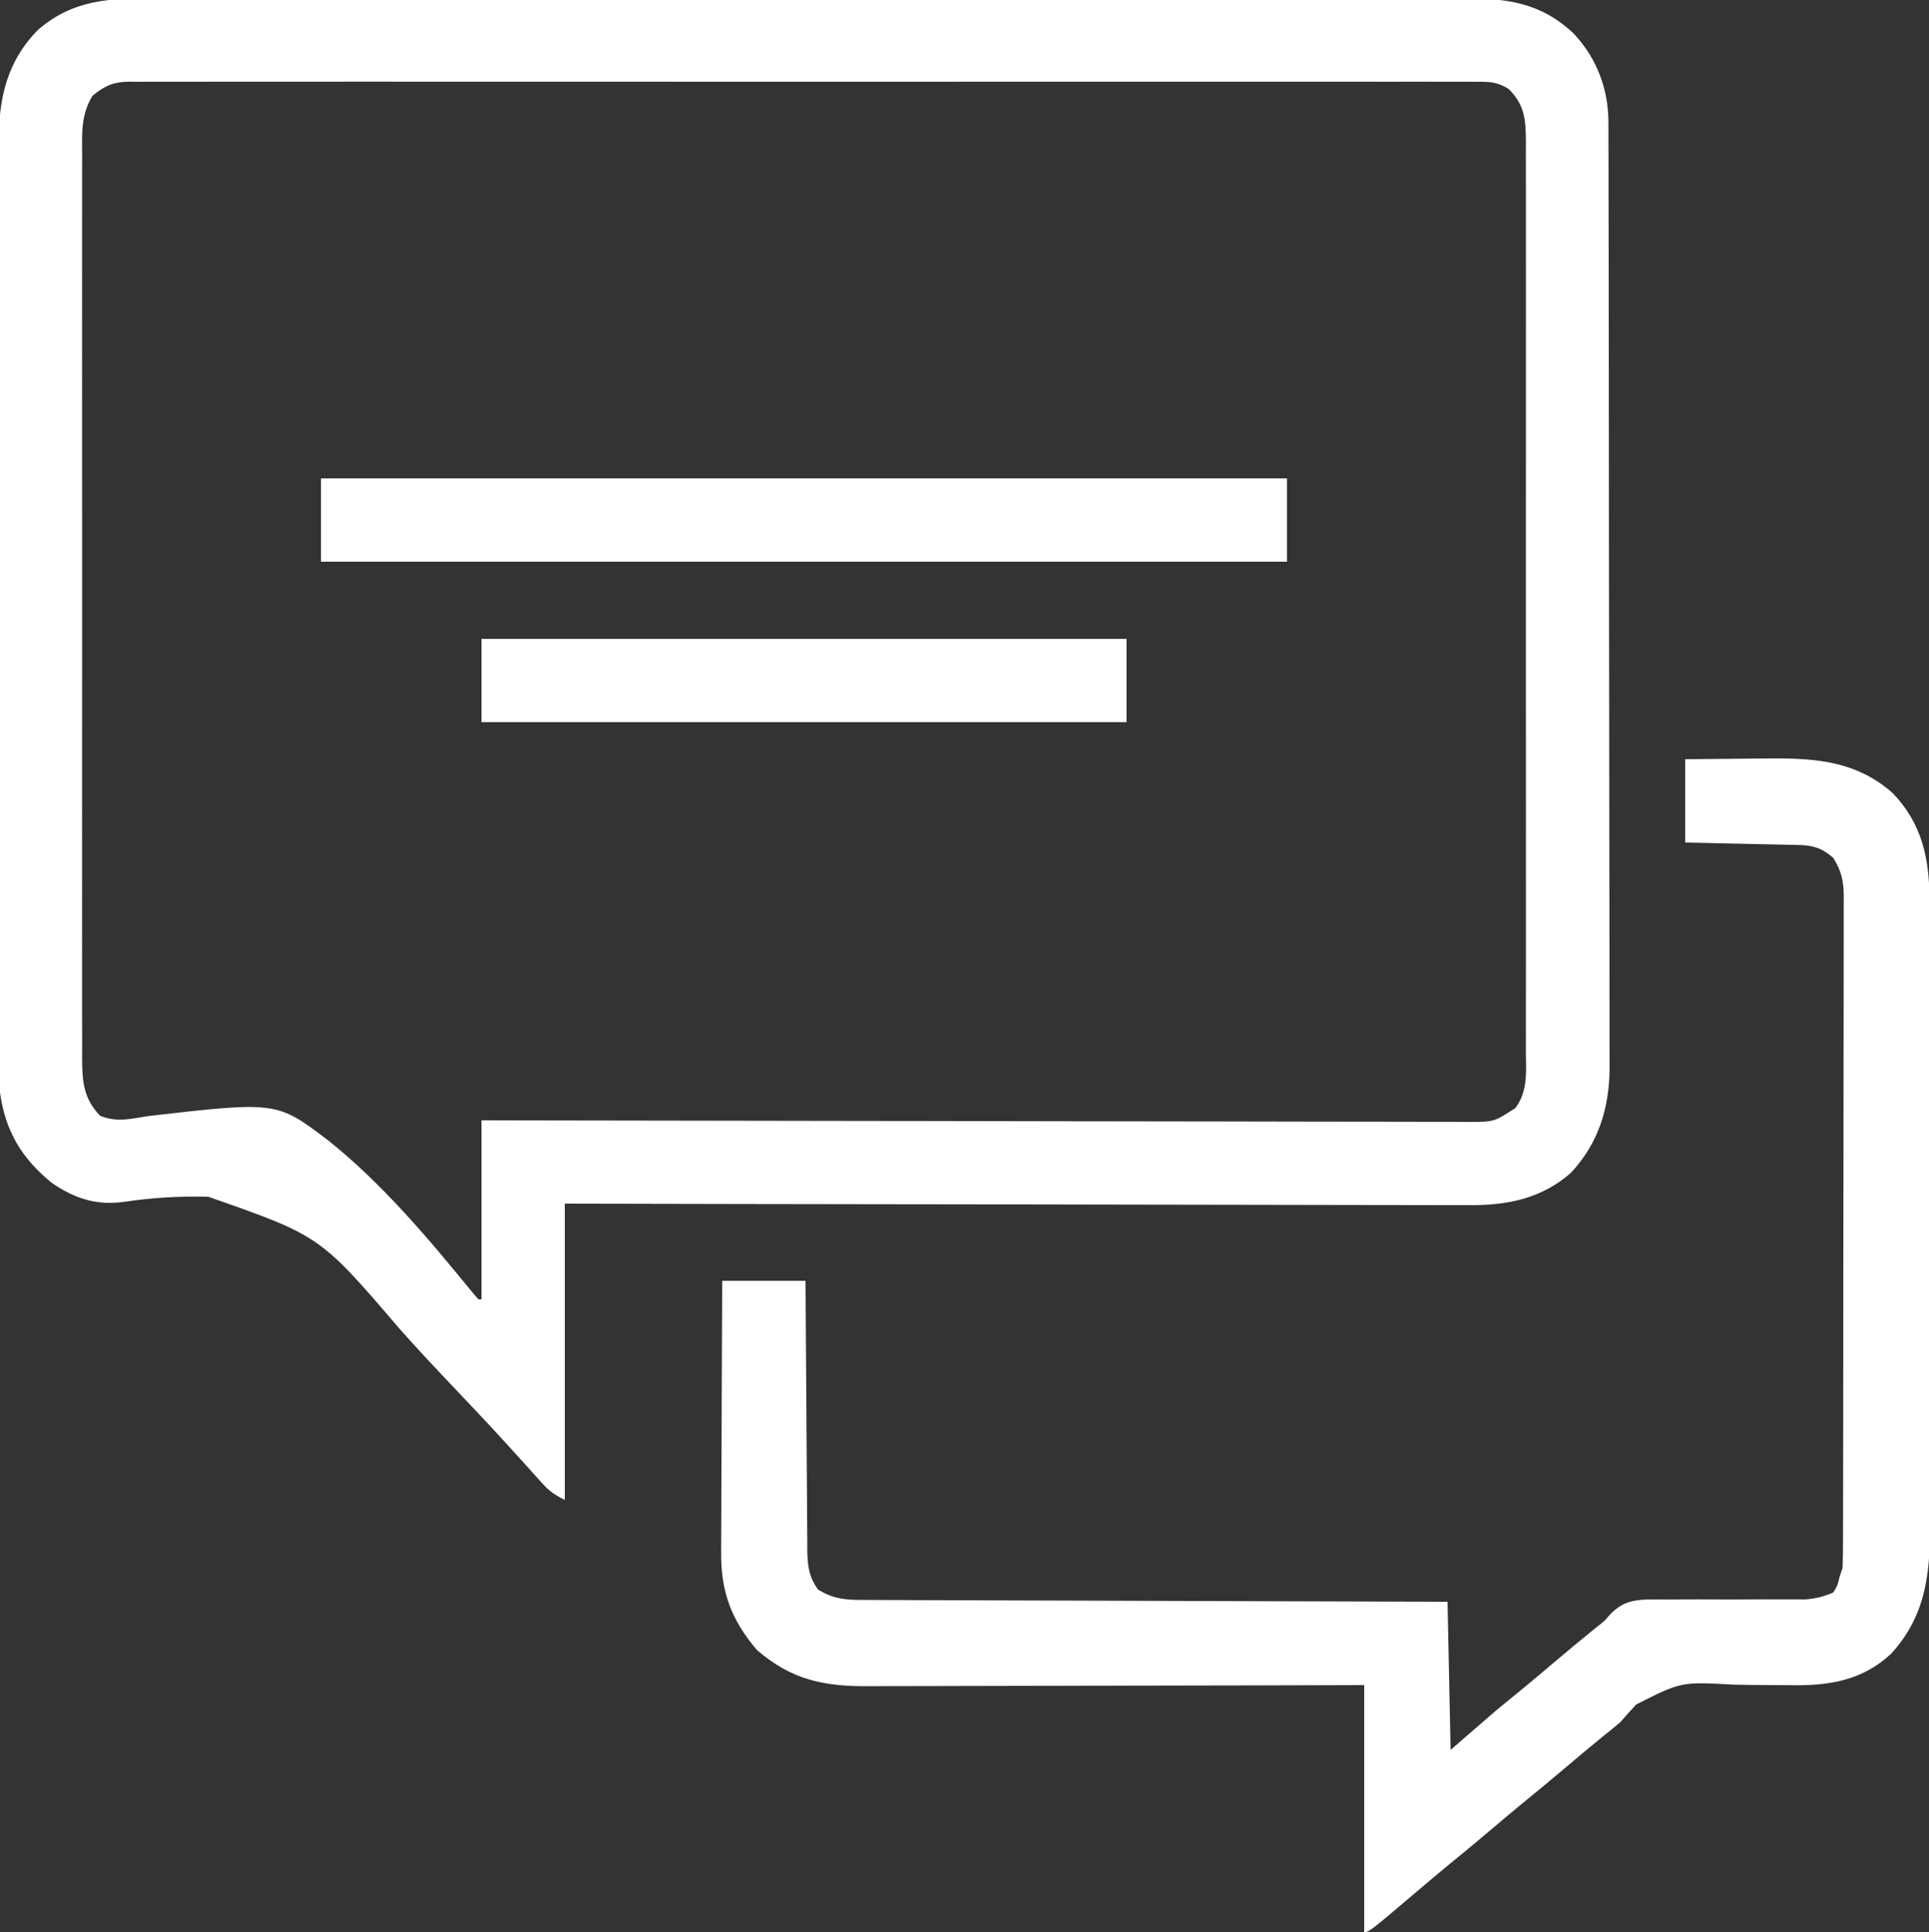 <?xml version="1.0" encoding="UTF-8"?>
<svg version="1.1" xmlns="http://www.w3.org/2000/svg" width="625" height="626">
<rect width="100%" height="100%" fill="#333333" stroke="none"/>
<path d="M0 0 C1.895 -0.005 3.79 -0.011 5.685 -0.019 C10.872 -0.036 16.059 -0.027 21.247 -0.015 C26.849 -0.006 32.45 -0.02 38.052 -0.031 C49.019 -0.049 59.985 -0.045 70.952 -0.033 C79.865 -0.024 88.779 -0.023 97.693 -0.027 C98.962 -0.028 100.231 -0.029 101.539 -0.029 C104.117 -0.03 106.696 -0.032 109.274 -0.033 C132.757 -0.044 156.24 -0.033 179.723 -0.012 C201.147 0.007 222.57 0.006 243.994 -0.014 C268.08 -0.035 292.166 -0.043 316.252 -0.031 C318.821 -0.03 321.39 -0.029 323.959 -0.027 C325.855 -0.026 325.855 -0.026 327.789 -0.025 C336.691 -0.022 345.592 -0.028 354.494 -0.037 C365.344 -0.048 376.194 -0.045 387.044 -0.024 C392.578 -0.014 398.113 -0.009 403.647 -0.023 C408.716 -0.035 413.785 -0.028 418.854 -0.007 C420.685 -0.002 422.516 -0.005 424.347 -0.014 C438.452 -0.083 449.656 1.318 460.326 11.508 C467.7 19.426 471.44 29.343 471.46 40.116 C471.464 41.239 471.469 42.363 471.474 43.52 C471.473 45.365 471.473 45.365 471.473 47.246 C471.477 48.556 471.48 49.866 471.484 51.216 C471.494 54.851 471.498 58.486 471.501 62.121 C471.504 66.042 471.514 69.963 471.523 73.884 C471.542 83.353 471.553 92.823 471.561 102.292 C471.566 106.754 471.571 111.216 471.576 115.679 C471.593 130.518 471.608 145.357 471.615 160.196 C471.617 164.045 471.619 167.895 471.621 171.744 C471.621 172.701 471.622 173.658 471.622 174.643 C471.631 190.135 471.656 205.626 471.689 221.117 C471.722 237.031 471.74 252.945 471.743 268.86 C471.745 277.791 471.754 286.722 471.779 295.653 C471.801 303.261 471.809 310.869 471.799 318.477 C471.795 322.355 471.797 326.233 471.816 330.111 C471.834 333.669 471.833 337.227 471.817 340.785 C471.814 342.665 471.83 344.545 471.847 346.425 C471.748 359.543 468.316 370.781 459.326 380.508 C449.826 388.859 438.693 391.113 426.386 390.989 C425.127 390.992 423.868 390.996 422.571 390.999 C419.107 391.008 415.643 390.992 412.179 390.972 C408.432 390.955 404.685 390.961 400.938 390.964 C394.456 390.966 387.975 390.953 381.493 390.931 C372.121 390.898 362.75 390.888 353.379 390.883 C338.172 390.874 322.965 390.848 307.759 390.81 C292.992 390.773 278.225 390.745 263.459 390.728 C262.548 390.727 261.637 390.726 260.698 390.724 C256.127 390.719 251.556 390.714 246.984 390.709 C209.098 390.668 171.212 390.594 133.326 390.508 C133.326 422.188 133.326 453.868 133.326 486.508 C129.687 484.689 128.279 483.646 125.678 480.744 C124.613 479.568 124.613 479.568 123.526 478.368 C122.756 477.507 121.985 476.647 121.192 475.76 C119.489 473.881 117.784 472.004 116.078 470.128 C115.405 469.386 115.405 469.386 114.718 468.629 C108.384 461.666 101.896 454.847 95.418 448.018 C90.173 442.481 84.986 436.904 79.914 431.207 C54.029 400.951 54.029 400.951 17.844 388.283 C8.726 388.035 -0.439 388.561 -9.462 389.929 C-18.382 391.168 -25.541 388.863 -32.924 383.758 C-42.719 375.77 -47.937 366.976 -49.674 354.508 C-49.945 350.095 -49.949 345.696 -49.935 341.276 C-49.939 339.973 -49.943 338.67 -49.946 337.328 C-49.957 333.737 -49.955 330.145 -49.95 326.554 C-49.948 322.671 -49.957 318.788 -49.964 314.905 C-49.977 307.308 -49.979 299.711 -49.977 292.113 C-49.975 285.936 -49.977 279.758 -49.981 273.58 C-49.981 272.7 -49.982 271.819 -49.983 270.912 C-49.984 269.123 -49.985 267.334 -49.986 265.545 C-49.997 248.782 -49.995 232.02 -49.989 215.257 C-49.984 199.937 -49.995 184.617 -50.014 169.296 C-50.033 153.548 -50.042 137.8 -50.038 122.052 C-50.036 113.217 -50.038 104.383 -50.053 95.549 C-50.064 88.028 -50.066 80.507 -50.054 72.987 C-50.048 69.153 -50.047 65.32 -50.059 61.487 C-50.072 57.322 -50.061 53.158 -50.048 48.994 C-50.056 47.795 -50.063 46.595 -50.071 45.36 C-49.984 31.802 -47.115 20.051 -37.381 10.184 C-25.972 0.371 -14.332 -0.076 0 0 Z M-19.674 31.508 C-23.552 37.699 -23.095 44.091 -23.055 51.223 C-23.06 52.507 -23.065 53.79 -23.069 55.112 C-23.082 58.663 -23.076 62.213 -23.066 65.764 C-23.06 69.598 -23.07 73.432 -23.078 77.265 C-23.092 84.771 -23.089 92.277 -23.08 99.783 C-23.073 105.884 -23.072 111.984 -23.076 118.085 C-23.076 118.953 -23.077 119.822 -23.077 120.716 C-23.078 122.481 -23.079 124.245 -23.08 126.01 C-23.089 142.551 -23.079 159.093 -23.063 175.635 C-23.049 189.826 -23.051 204.018 -23.065 218.209 C-23.081 234.692 -23.088 251.175 -23.078 267.658 C-23.078 269.416 -23.077 271.173 -23.076 272.931 C-23.075 273.796 -23.075 274.661 -23.074 275.552 C-23.072 281.645 -23.076 287.738 -23.083 293.83 C-23.091 301.256 -23.089 308.682 -23.073 316.107 C-23.065 319.896 -23.062 323.684 -23.072 327.472 C-23.083 331.579 -23.07 335.686 -23.055 339.793 C-23.062 340.989 -23.069 342.186 -23.075 343.419 C-23.022 350.924 -22.655 356.409 -17.246 362.033 C-11.807 364.279 -7.231 363.009 -1.53 362.113 C40.007 357.351 40.007 357.351 56.814 370.132 C74.377 384.22 89.276 401.96 103.459 419.351 C104.075 420.063 104.691 420.774 105.326 421.508 C105.656 421.508 105.986 421.508 106.326 421.508 C106.326 402.368 106.326 383.228 106.326 363.508 C110.434 363.517 114.543 363.526 118.776 363.535 C156.436 363.614 194.097 363.674 231.757 363.712 C236.692 363.717 241.626 363.722 246.56 363.728 C247.543 363.729 248.525 363.73 249.537 363.731 C265.45 363.748 281.364 363.78 297.277 363.817 C313.601 363.854 329.925 363.876 346.249 363.884 C356.325 363.89 366.401 363.907 376.477 363.94 C383.383 363.961 390.289 363.967 397.195 363.962 C401.181 363.959 405.168 363.963 409.154 363.985 C412.804 364.004 416.453 364.005 420.102 363.992 C422.048 363.989 423.994 364.006 425.94 364.024 C434.409 364.04 434.409 364.04 441.326 359.508 C445.498 353.969 444.743 347.459 444.707 340.83 C444.711 339.539 444.716 338.248 444.721 336.917 C444.733 333.339 444.727 329.762 444.718 326.184 C444.711 322.323 444.722 318.462 444.73 314.601 C444.743 307.04 444.74 299.479 444.732 291.918 C444.725 285.773 444.724 279.628 444.727 273.483 C444.728 272.608 444.728 271.734 444.729 270.833 C444.73 269.056 444.731 267.28 444.732 265.504 C444.74 248.844 444.73 232.185 444.714 215.526 C444.701 201.231 444.703 186.936 444.717 172.641 C444.733 156.041 444.739 139.442 444.73 122.843 C444.729 121.073 444.728 119.303 444.727 117.533 C444.727 116.227 444.727 116.227 444.726 114.894 C444.723 108.756 444.728 102.619 444.735 96.481 C444.743 89.001 444.741 81.522 444.725 74.042 C444.717 70.226 444.714 66.409 444.724 62.593 C444.734 58.457 444.722 54.322 444.707 50.186 C444.713 48.978 444.72 47.77 444.727 46.525 C444.677 39.481 444.41 34.573 439.191 29.386 C435.632 27.053 432.814 26.95 428.7 27.005 C427.936 26.999 427.172 26.993 426.385 26.987 C423.817 26.972 421.249 26.986 418.681 27 C416.825 26.995 414.969 26.989 413.113 26.981 C408.005 26.964 402.897 26.973 397.789 26.985 C392.283 26.994 386.777 26.98 381.271 26.969 C370.482 26.951 359.693 26.955 348.904 26.967 C340.137 26.976 331.37 26.977 322.603 26.973 C321.357 26.972 320.11 26.971 318.826 26.971 C316.294 26.97 313.762 26.968 311.23 26.967 C288.148 26.956 265.067 26.967 241.986 26.988 C220.912 27.007 199.838 27.006 178.765 26.986 C155.094 26.965 131.423 26.957 107.752 26.969 C105.229 26.97 102.705 26.971 100.182 26.973 C98.941 26.973 97.699 26.974 96.42 26.975 C87.662 26.978 78.904 26.972 70.146 26.963 C59.475 26.952 48.804 26.955 38.133 26.976 C32.686 26.986 27.239 26.99 21.793 26.977 C16.809 26.965 11.826 26.972 6.843 26.993 C5.037 26.998 3.232 26.995 1.426 26.986 C-1.024 26.974 -3.472 26.986 -5.922 27.005 C-6.979 26.991 -6.979 26.991 -8.058 26.976 C-13.026 27.052 -15.856 28.383 -19.674 31.508 Z " fill="#FFFFFF" transform="translate(49.674,-0.508)"/>
<path d="M0 0 C5.905 -0.069 11.808 -0.129 17.712 -0.165 C19.716 -0.18 21.72 -0.2 23.723 -0.226 C39.884 -0.432 54.478 -0.32 67.223 10.969 C76.654 20.699 79.154 32.194 79.14 45.297 C79.145 46.688 79.145 46.688 79.149 48.108 C79.158 51.212 79.16 54.316 79.161 57.42 C79.166 59.648 79.171 61.876 79.176 64.103 C79.189 70.153 79.196 76.203 79.2 82.253 C79.203 86.035 79.207 89.817 79.212 93.599 C79.224 104.084 79.234 114.569 79.238 125.054 C79.238 125.724 79.238 126.394 79.238 127.085 C79.238 127.757 79.239 128.429 79.239 129.121 C79.239 130.483 79.24 131.844 79.24 133.206 C79.24 133.881 79.241 134.556 79.241 135.252 C79.245 146.185 79.262 157.118 79.286 168.051 C79.309 179.292 79.322 190.534 79.323 201.775 C79.324 208.08 79.33 214.385 79.348 220.69 C79.364 226.624 79.366 232.559 79.358 238.493 C79.357 240.665 79.361 242.837 79.371 245.009 C79.444 261.982 78.786 276.641 66.75 289.812 C57.342 298.637 46.288 300.284 33.961 300.027 C31.582 300.014 29.203 300.003 26.824 299.994 C23.104 299.974 19.387 299.938 15.667 299.853 C-1.323 298.908 -1.323 298.908 -15.867 306.285 C-17.615 308.156 -19.329 310.06 -21 312 C-22.804 313.535 -24.634 315.041 -26.5 316.5 C-30.54 319.788 -34.531 323.127 -38.5 326.5 C-43.35 330.621 -48.252 334.67 -53.188 338.688 C-56.318 341.261 -59.412 343.876 -62.5 346.5 C-67.348 350.62 -72.248 354.668 -77.184 358.684 C-80.338 361.278 -83.452 363.916 -86.562 366.562 C-102.382 380 -102.382 380 -104 380 C-104 353.6 -104 327.2 -104 300 C-116.517 300.035 -129.034 300.07 -141.93 300.105 C-149.859 300.121 -157.789 300.135 -165.719 300.146 C-178.305 300.164 -190.891 300.185 -203.478 300.226 C-212.644 300.256 -221.811 300.276 -230.978 300.282 C-235.83 300.286 -240.682 300.295 -245.533 300.317 C-250.105 300.338 -254.677 300.344 -259.249 300.339 C-260.922 300.34 -262.594 300.346 -264.267 300.358 C-278.907 300.454 -289.356 298.438 -300.688 288.688 C-309.03 278.993 -312.497 269.662 -312.341 256.869 C-312.341 255.911 -312.341 254.954 -312.342 253.968 C-312.34 250.84 -312.317 247.713 -312.293 244.586 C-312.287 242.403 -312.283 240.22 -312.28 238.037 C-312.269 232.319 -312.239 226.602 -312.206 220.884 C-312.175 215.039 -312.162 209.193 -312.146 203.348 C-312.114 191.898 -312.062 180.449 -312 169 C-303.09 169 -294.18 169 -285 169 C-284.985 171.816 -284.971 174.632 -284.956 177.534 C-284.905 186.842 -284.839 196.15 -284.764 205.457 C-284.72 211.1 -284.68 216.743 -284.654 222.386 C-284.628 227.833 -284.587 233.279 -284.537 238.726 C-284.52 240.803 -284.509 242.88 -284.502 244.957 C-284.493 247.868 -284.465 250.779 -284.432 253.69 C-284.435 254.976 -284.435 254.976 -284.437 256.288 C-284.359 261.211 -283.94 264.855 -281 269 C-276.291 271.966 -272.195 272.434 -266.762 272.399 C-265.541 272.409 -265.541 272.409 -264.296 272.419 C-261.578 272.437 -258.861 272.435 -256.143 272.432 C-254.191 272.441 -252.24 272.452 -250.288 272.463 C-244.995 272.491 -239.703 272.5 -234.41 272.506 C-228.876 272.515 -223.343 272.542 -217.81 272.566 C-207.334 272.61 -196.858 272.638 -186.382 272.661 C-174.455 272.688 -162.527 272.732 -150.6 272.778 C-126.067 272.871 -101.533 272.94 -77 273 C-76.67 288.84 -76.34 304.68 -76 321 C-71.05 316.71 -66.1 312.42 -61 308 C-55.375 303.375 -55.375 303.375 -52.742 301.242 C-49.63 298.697 -46.563 296.104 -43.5 293.5 C-38.592 289.329 -33.637 285.223 -28.633 281.168 C-26.117 279.219 -26.117 279.219 -24.697 277.502 C-21.003 273.579 -18.069 272.56 -12.701 272.259 C-10.195 272.231 -7.689 272.236 -5.184 272.266 C-3.84 272.259 -2.497 272.25 -1.154 272.238 C2.367 272.214 5.887 272.223 9.408 272.241 C15.046 272.265 20.683 272.237 26.32 272.208 C28.28 272.203 30.24 272.214 32.199 272.225 C33.997 272.224 33.997 272.224 35.83 272.224 C37.404 272.231 37.404 272.231 39.01 272.238 C42.314 271.975 44.949 271.288 48 270 C49.403 267.619 49.403 267.619 50 265 C50.33 264.01 50.66 263.02 51 262 C51.101 259.051 51.143 256.125 51.14 253.176 C51.143 252.263 51.146 251.35 51.149 250.409 C51.158 247.337 51.16 244.264 51.161 241.192 C51.166 238.995 51.171 236.797 51.176 234.599 C51.189 228.62 51.196 222.641 51.2 216.661 C51.203 212.928 51.207 209.194 51.212 205.46 C51.225 193.784 51.235 182.108 51.239 170.432 C51.239 169.088 51.24 167.744 51.24 166.4 C51.24 165.734 51.241 165.067 51.241 164.38 C51.245 153.579 51.262 142.777 51.286 131.976 C51.309 120.886 51.322 109.796 51.323 98.706 C51.324 92.479 51.33 86.253 51.348 80.027 C51.364 74.17 51.366 68.314 51.358 62.458 C51.357 60.307 51.361 58.157 51.371 56.007 C51.384 53.073 51.378 50.139 51.367 47.205 C51.376 46.353 51.384 45.501 51.392 44.623 C51.351 39.671 50.717 36.305 48 32 C44.568 28.89 41.471 27.893 36.896 27.795 C36.075 27.775 35.255 27.755 34.409 27.734 C33.087 27.709 33.087 27.709 31.738 27.684 C30.832 27.663 29.927 27.642 28.993 27.621 C26.1 27.555 23.206 27.496 20.312 27.438 C18.351 27.394 16.389 27.351 14.428 27.307 C9.619 27.199 4.809 27.1 0 27 C0 18.09 0 9.18 0 0 Z " fill="#FFFFFF" transform="translate(546,246)"/>
<path d="M0 0 C103.29 0 206.58 0 313 0 C313 8.91 313 17.82 313 27 C209.71 27 106.42 27 0 27 C0 18.09 0 9.18 0 0 Z " fill="#FFFFFF" transform="translate(104,155)"/>
<path d="M0 0 C68.97 0 137.94 0 209 0 C209 8.91 209 17.82 209 27 C140.03 27 71.06 27 0 27 C0 18.09 0 9.18 0 0 Z " fill="#FFFFFF" transform="translate(156,207)"/>
</svg>
